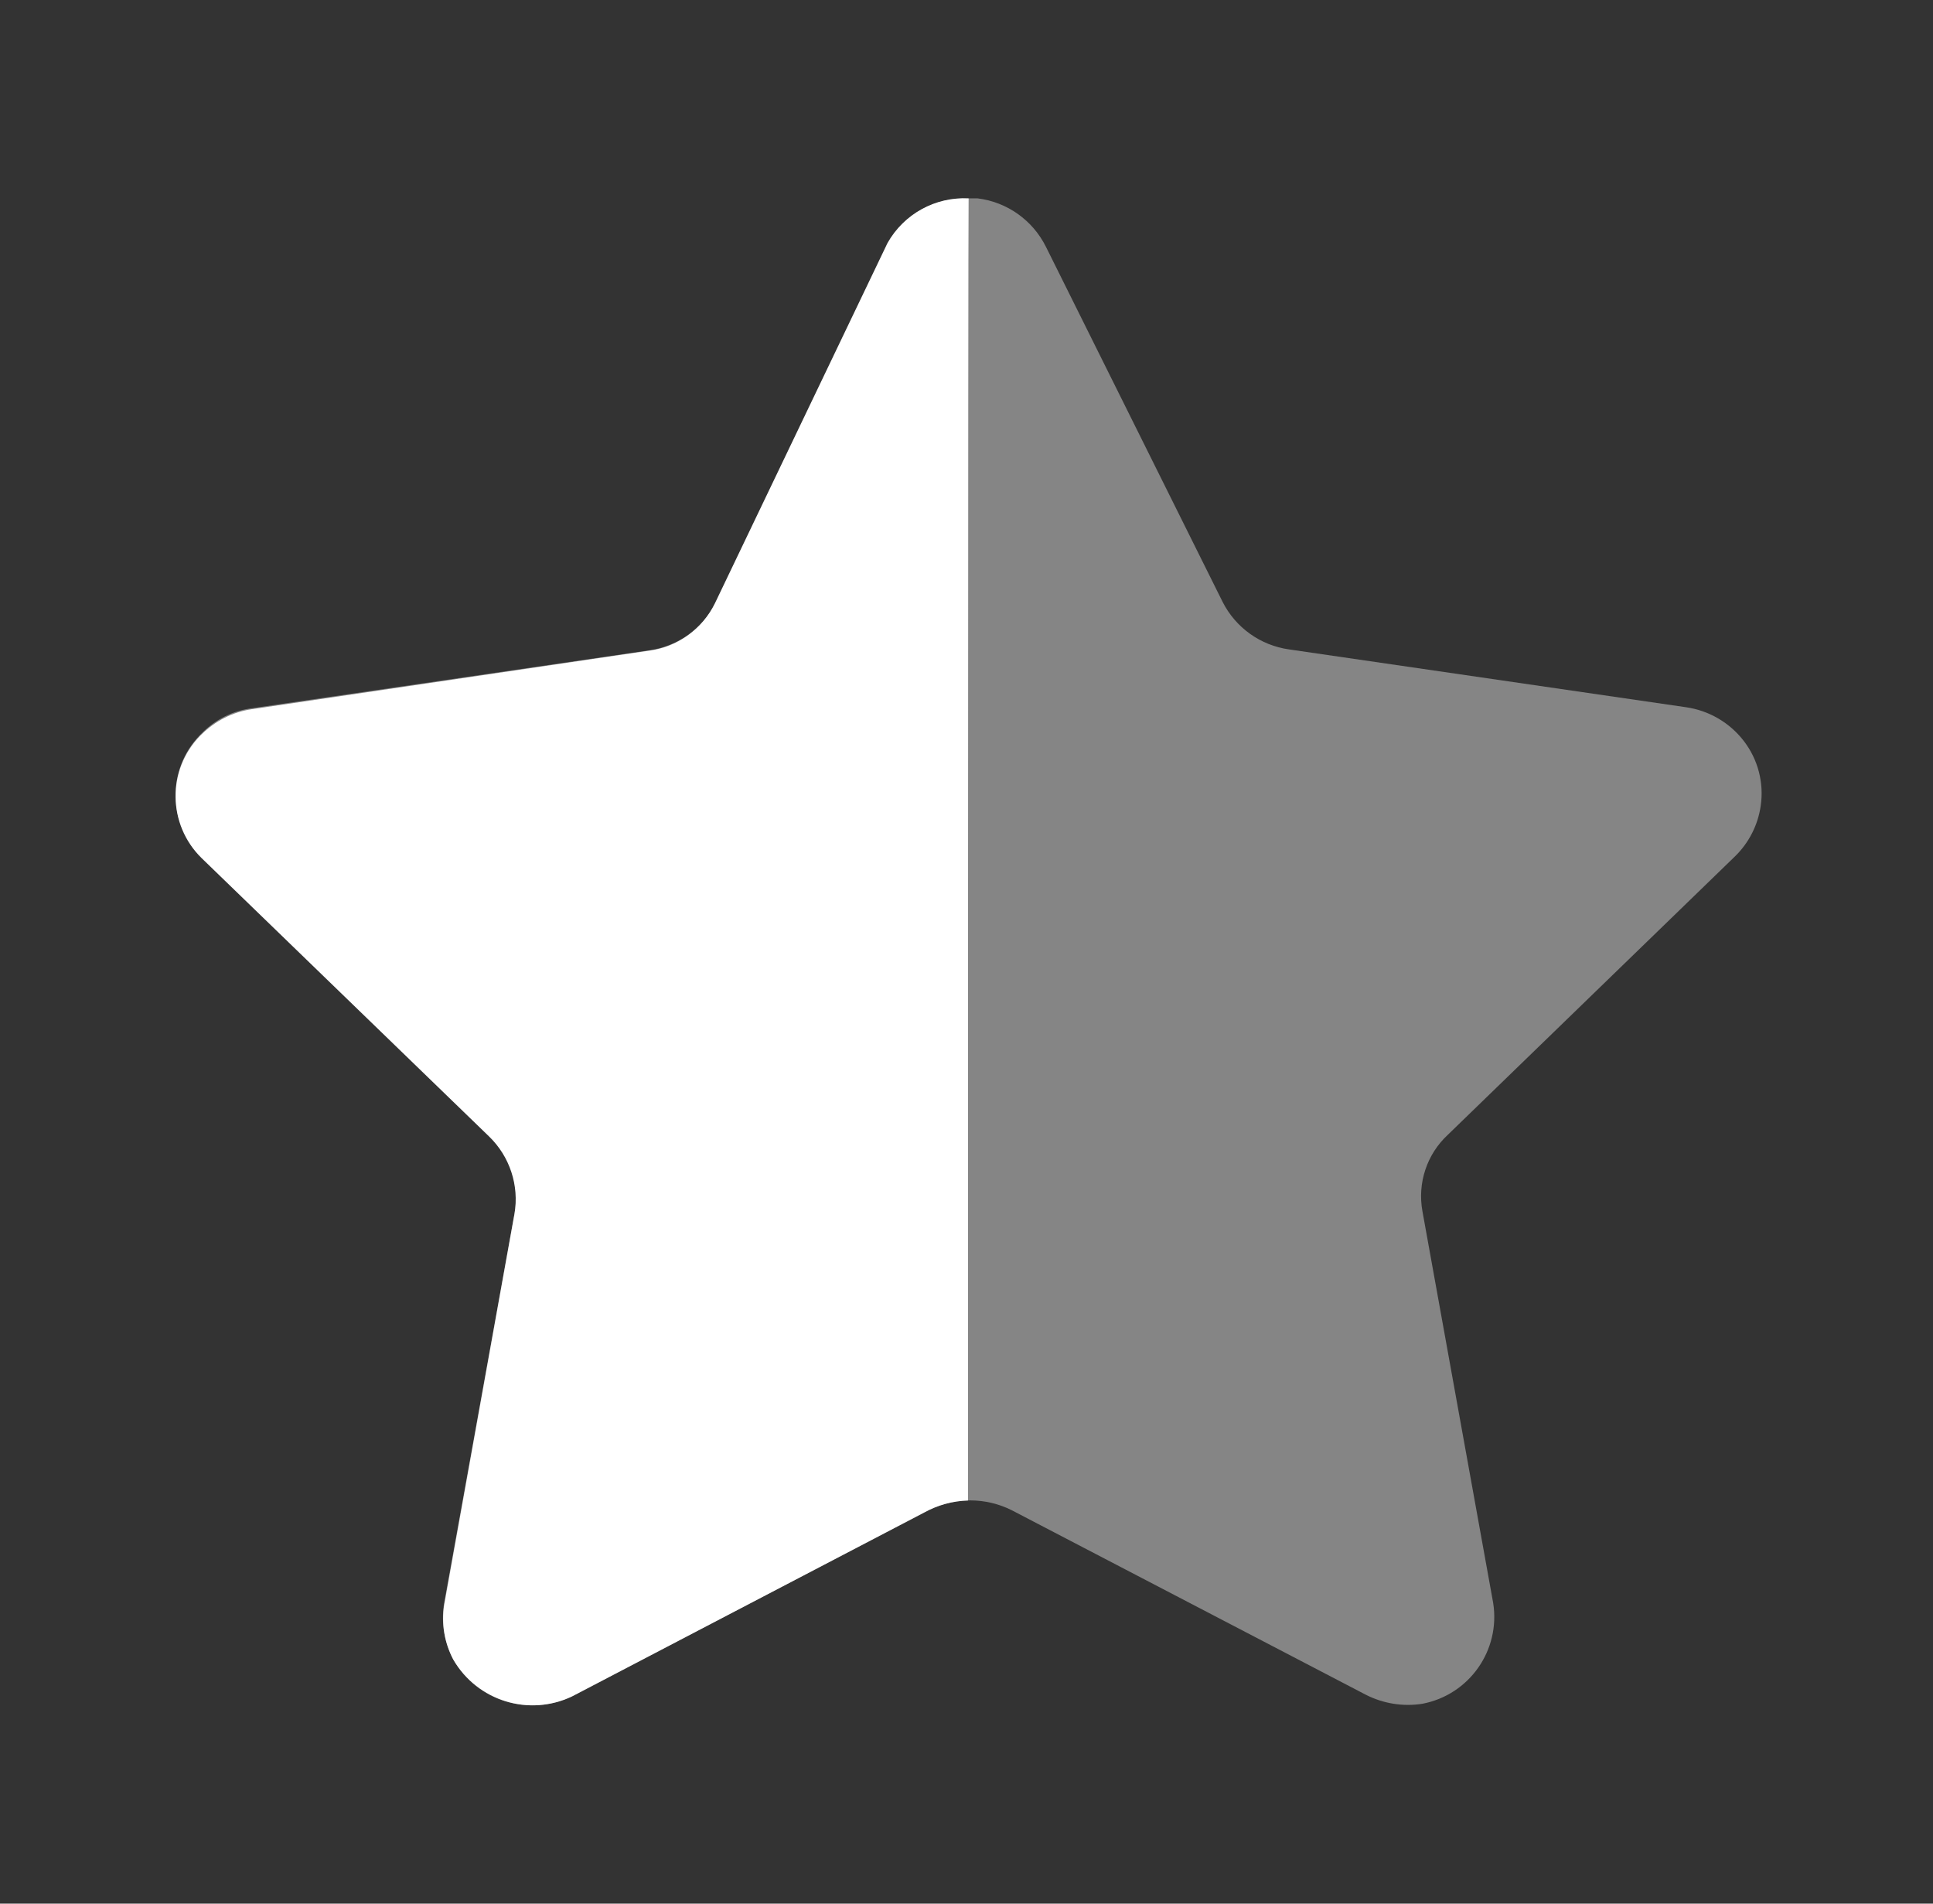 <?xml version="1.0" encoding="UTF-8"?>
<svg xmlns="http://www.w3.org/2000/svg" width="65" height="64" viewBox="0 0 65 64" fill="none">
  <rect x="0" y="0" width="65" height="64" fill="#333333" stroke="none"/>
  <path opacity="0.4" d="M35.174 8.303L41.112 20.235C41.549 21.099 42.384 21.699 43.347 21.833L56.683 23.775C57.462 23.884 58.169 24.295 58.646 24.922C59.118 25.541 59.321 26.326 59.206 27.097C59.113 27.737 58.812 28.329 58.35 28.783L48.687 38.15C47.98 38.804 47.66 39.772 47.831 40.719L50.21 53.889C50.463 55.479 49.41 56.978 47.831 57.28C47.18 57.384 46.513 57.275 45.926 56.976L34.03 50.778C33.147 50.332 32.104 50.332 31.222 50.778L19.326 56.976C17.864 57.752 16.053 57.224 15.239 55.783C14.938 55.21 14.831 54.556 14.93 53.918L17.309 40.746C17.48 39.802 17.157 38.828 16.453 38.174L6.79 28.812C5.64 27.702 5.605 25.875 6.712 24.725C6.736 24.701 6.763 24.674 6.79 24.647C7.248 24.18 7.851 23.884 8.502 23.807L21.838 21.862C22.798 21.726 23.633 21.131 24.073 20.261L29.797 8.303C30.307 7.279 31.363 6.641 32.51 6.668H32.867C33.862 6.788 34.729 7.404 35.174 8.303Z" fill="white"></path>
  <path d="M32.55 50.446C32.033 50.462 31.53 50.6 31.077 50.849L19.24 57.032C17.791 57.724 16.058 57.187 15.246 55.802C14.945 55.236 14.836 54.588 14.937 53.953L17.301 40.809C17.461 39.853 17.142 38.882 16.447 38.209L6.779 28.849C5.631 27.726 5.61 25.882 6.734 24.731C6.75 24.715 6.763 24.702 6.779 24.689C7.237 24.235 7.828 23.936 8.464 23.843L21.812 21.878C22.778 21.756 23.617 21.152 24.043 20.277L29.845 8.168C30.396 7.192 31.453 6.61 32.571 6.671C32.55 7.464 32.55 49.907 32.55 50.446Z" fill="white"></path>
</svg>
